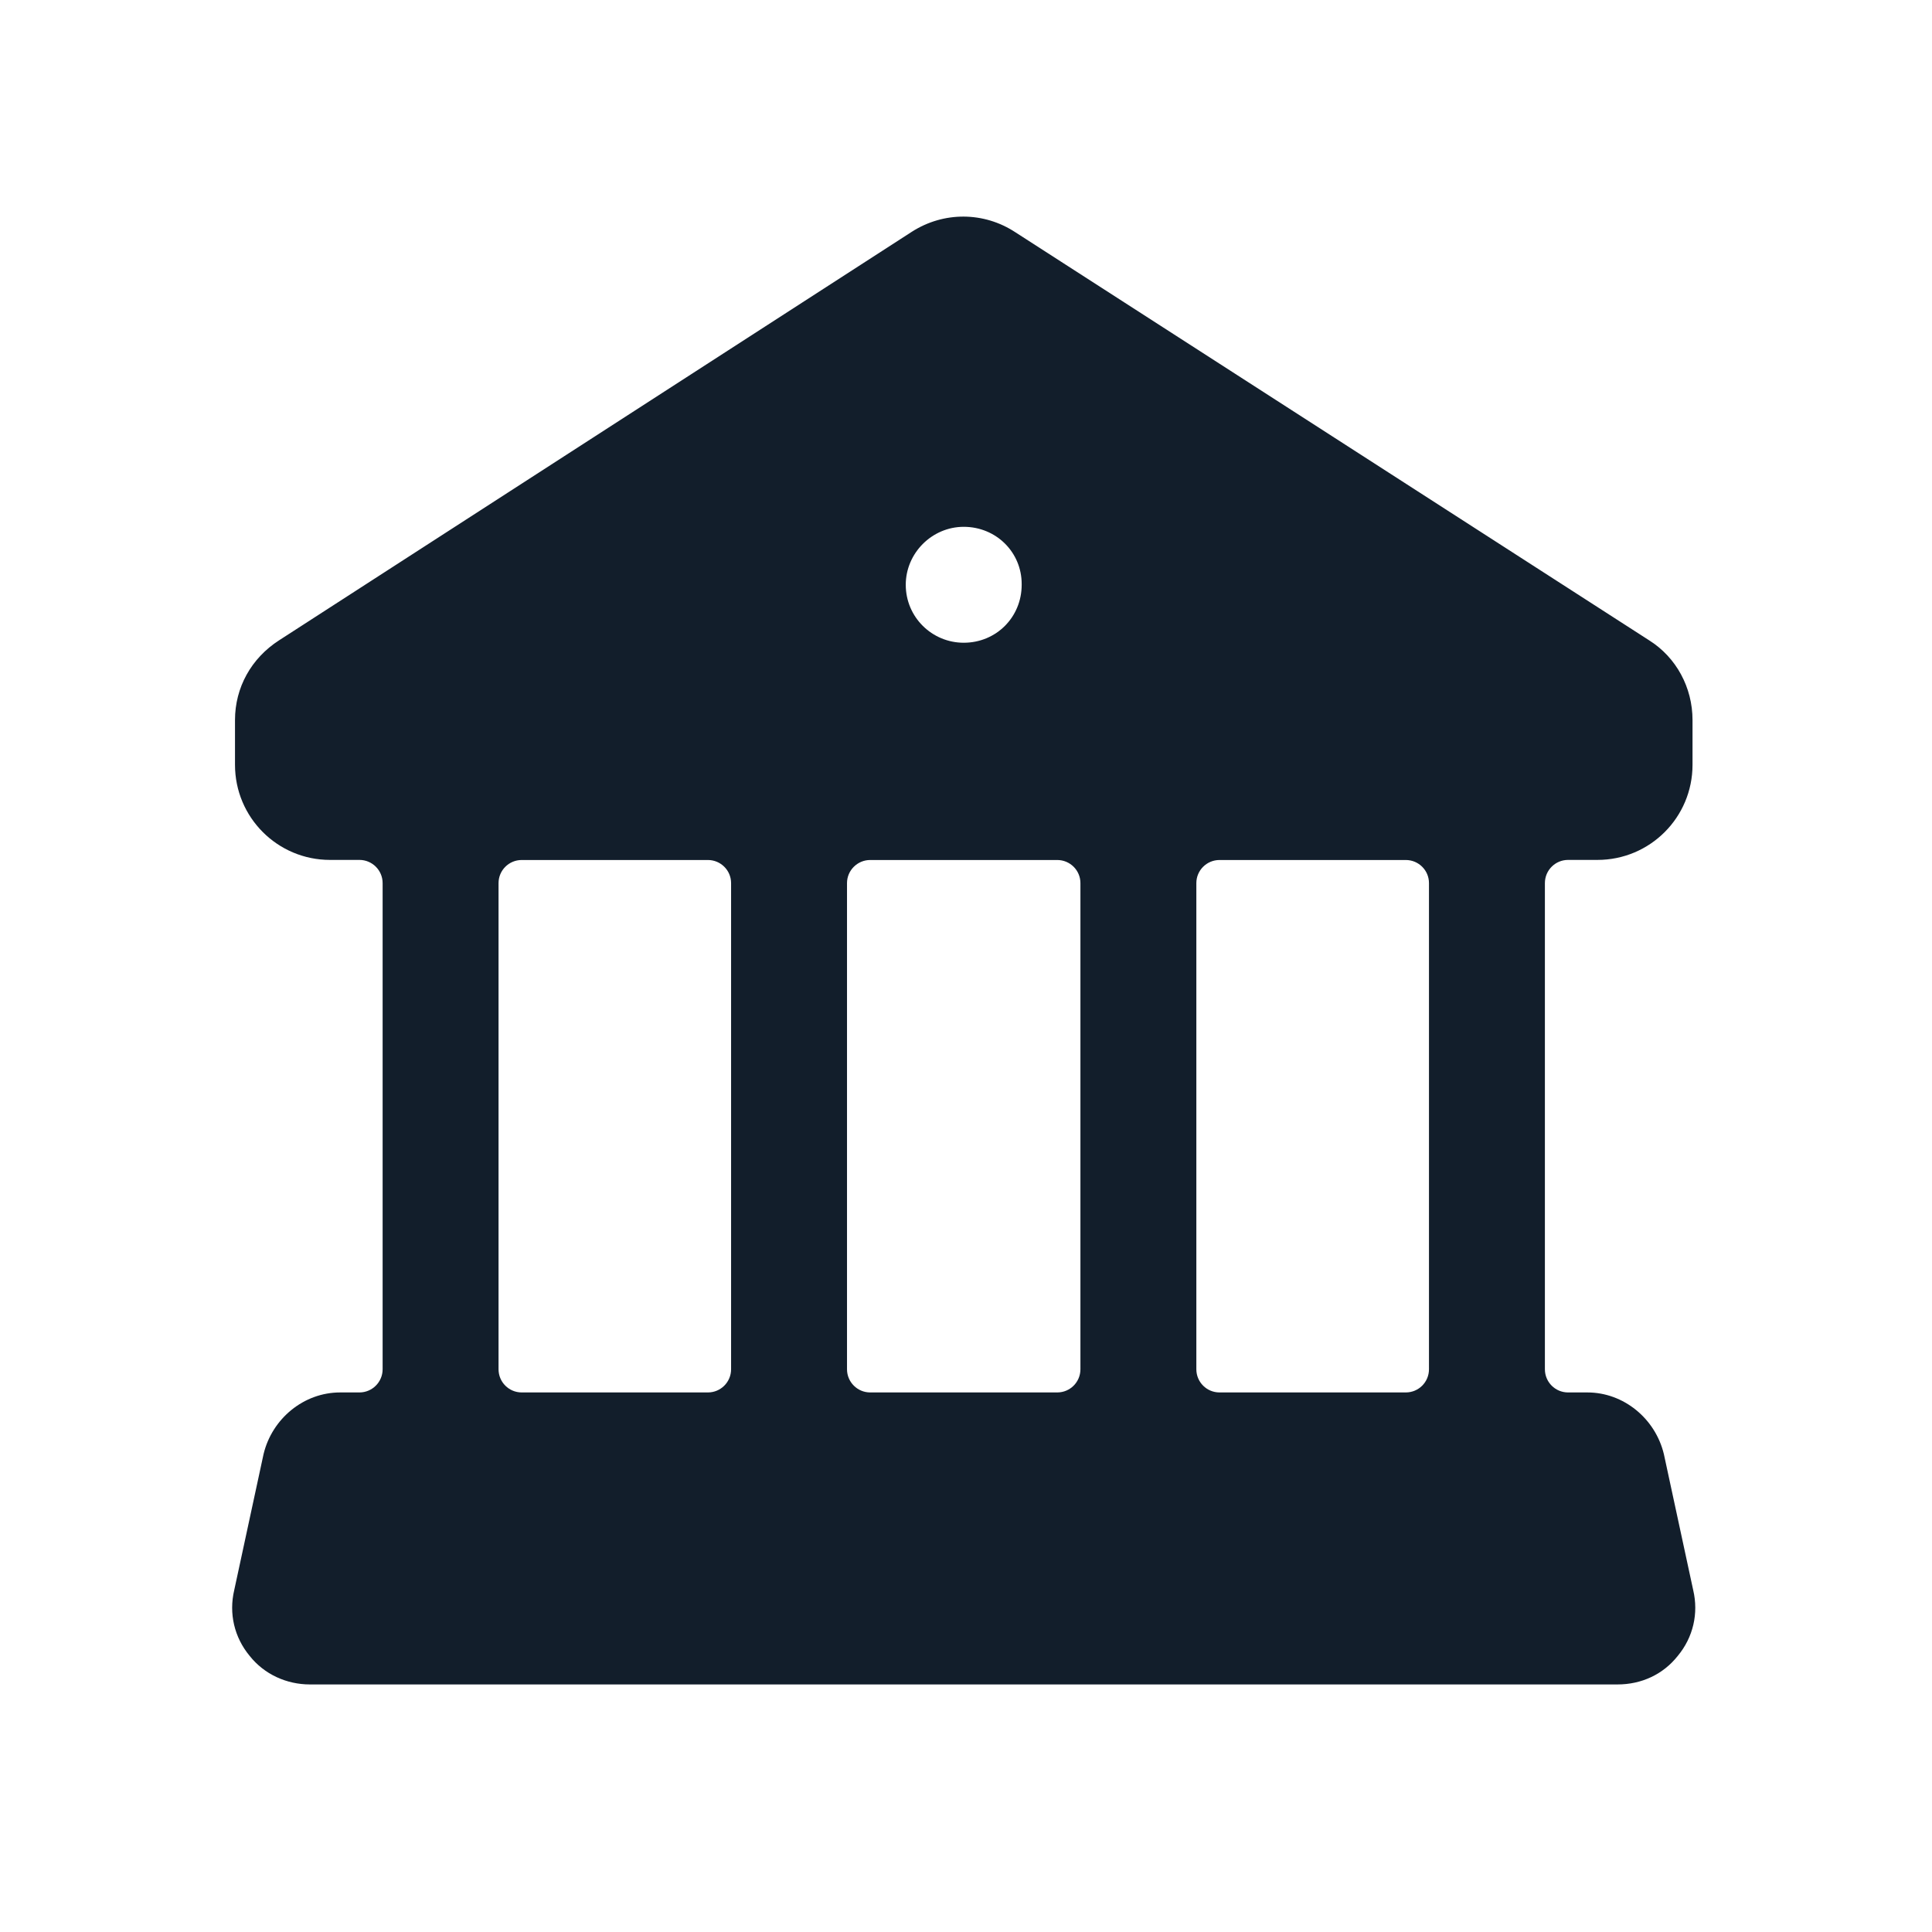 <svg width="22" height="22" viewBox="0 0 22 22" fill="none" xmlns="http://www.w3.org/2000/svg">
<g id="University">
<path id="Vector" fill-rule="evenodd" clip-rule="evenodd" d="M13.623 15.592C13.623 15.738 13.741 15.856 13.887 15.856H16.008C16.154 15.856 16.272 15.738 16.272 15.592V10.056C16.272 9.911 16.154 9.793 16.008 9.793H13.887C13.741 9.793 13.623 9.911 13.623 10.056V15.592ZM9.645 15.592C9.645 15.738 9.764 15.856 9.909 15.856H12.039C12.185 15.856 12.303 15.738 12.303 15.592V10.056C12.303 9.911 12.185 9.793 12.039 9.793H9.909C9.764 9.793 9.645 9.911 9.645 10.056V15.592ZM5.677 15.592C5.677 15.738 5.795 15.856 5.941 15.856H8.061C8.207 15.856 8.325 15.738 8.325 15.592V10.056C8.325 9.911 8.207 9.793 8.061 9.793H5.941C5.795 9.793 5.677 9.911 5.677 10.056V15.592ZM10.974 5.999C11.344 5.999 11.634 6.289 11.634 6.65V6.659C11.634 7.028 11.344 7.319 10.974 7.319C10.613 7.319 10.314 7.028 10.314 6.659C10.314 6.298 10.613 5.999 10.974 5.999ZM19.281 18.108L18.947 16.559C18.85 16.154 18.489 15.856 18.076 15.856H17.856C17.71 15.856 17.592 15.738 17.592 15.592V10.056C17.592 9.91 17.71 9.792 17.856 9.792H18.19C18.789 9.792 19.273 9.308 19.273 8.709V8.199C19.273 7.829 19.088 7.486 18.78 7.292L11.564 2.646C11.203 2.408 10.745 2.408 10.385 2.638L3.177 7.292C2.861 7.496 2.676 7.829 2.676 8.199V8.709C2.676 9.308 3.16 9.792 3.758 9.792H4.093C4.238 9.792 4.357 9.91 4.357 10.056V15.592C4.357 15.738 4.238 15.856 4.093 15.856H3.873C3.459 15.856 3.098 16.154 3.001 16.559L2.667 18.108C2.605 18.372 2.667 18.644 2.843 18.856C3.01 19.067 3.265 19.181 3.529 19.181H18.419C18.692 19.181 18.938 19.067 19.105 18.856C19.281 18.644 19.343 18.372 19.281 18.108Z" fill="#121E2B"/>
</g>
</svg>
